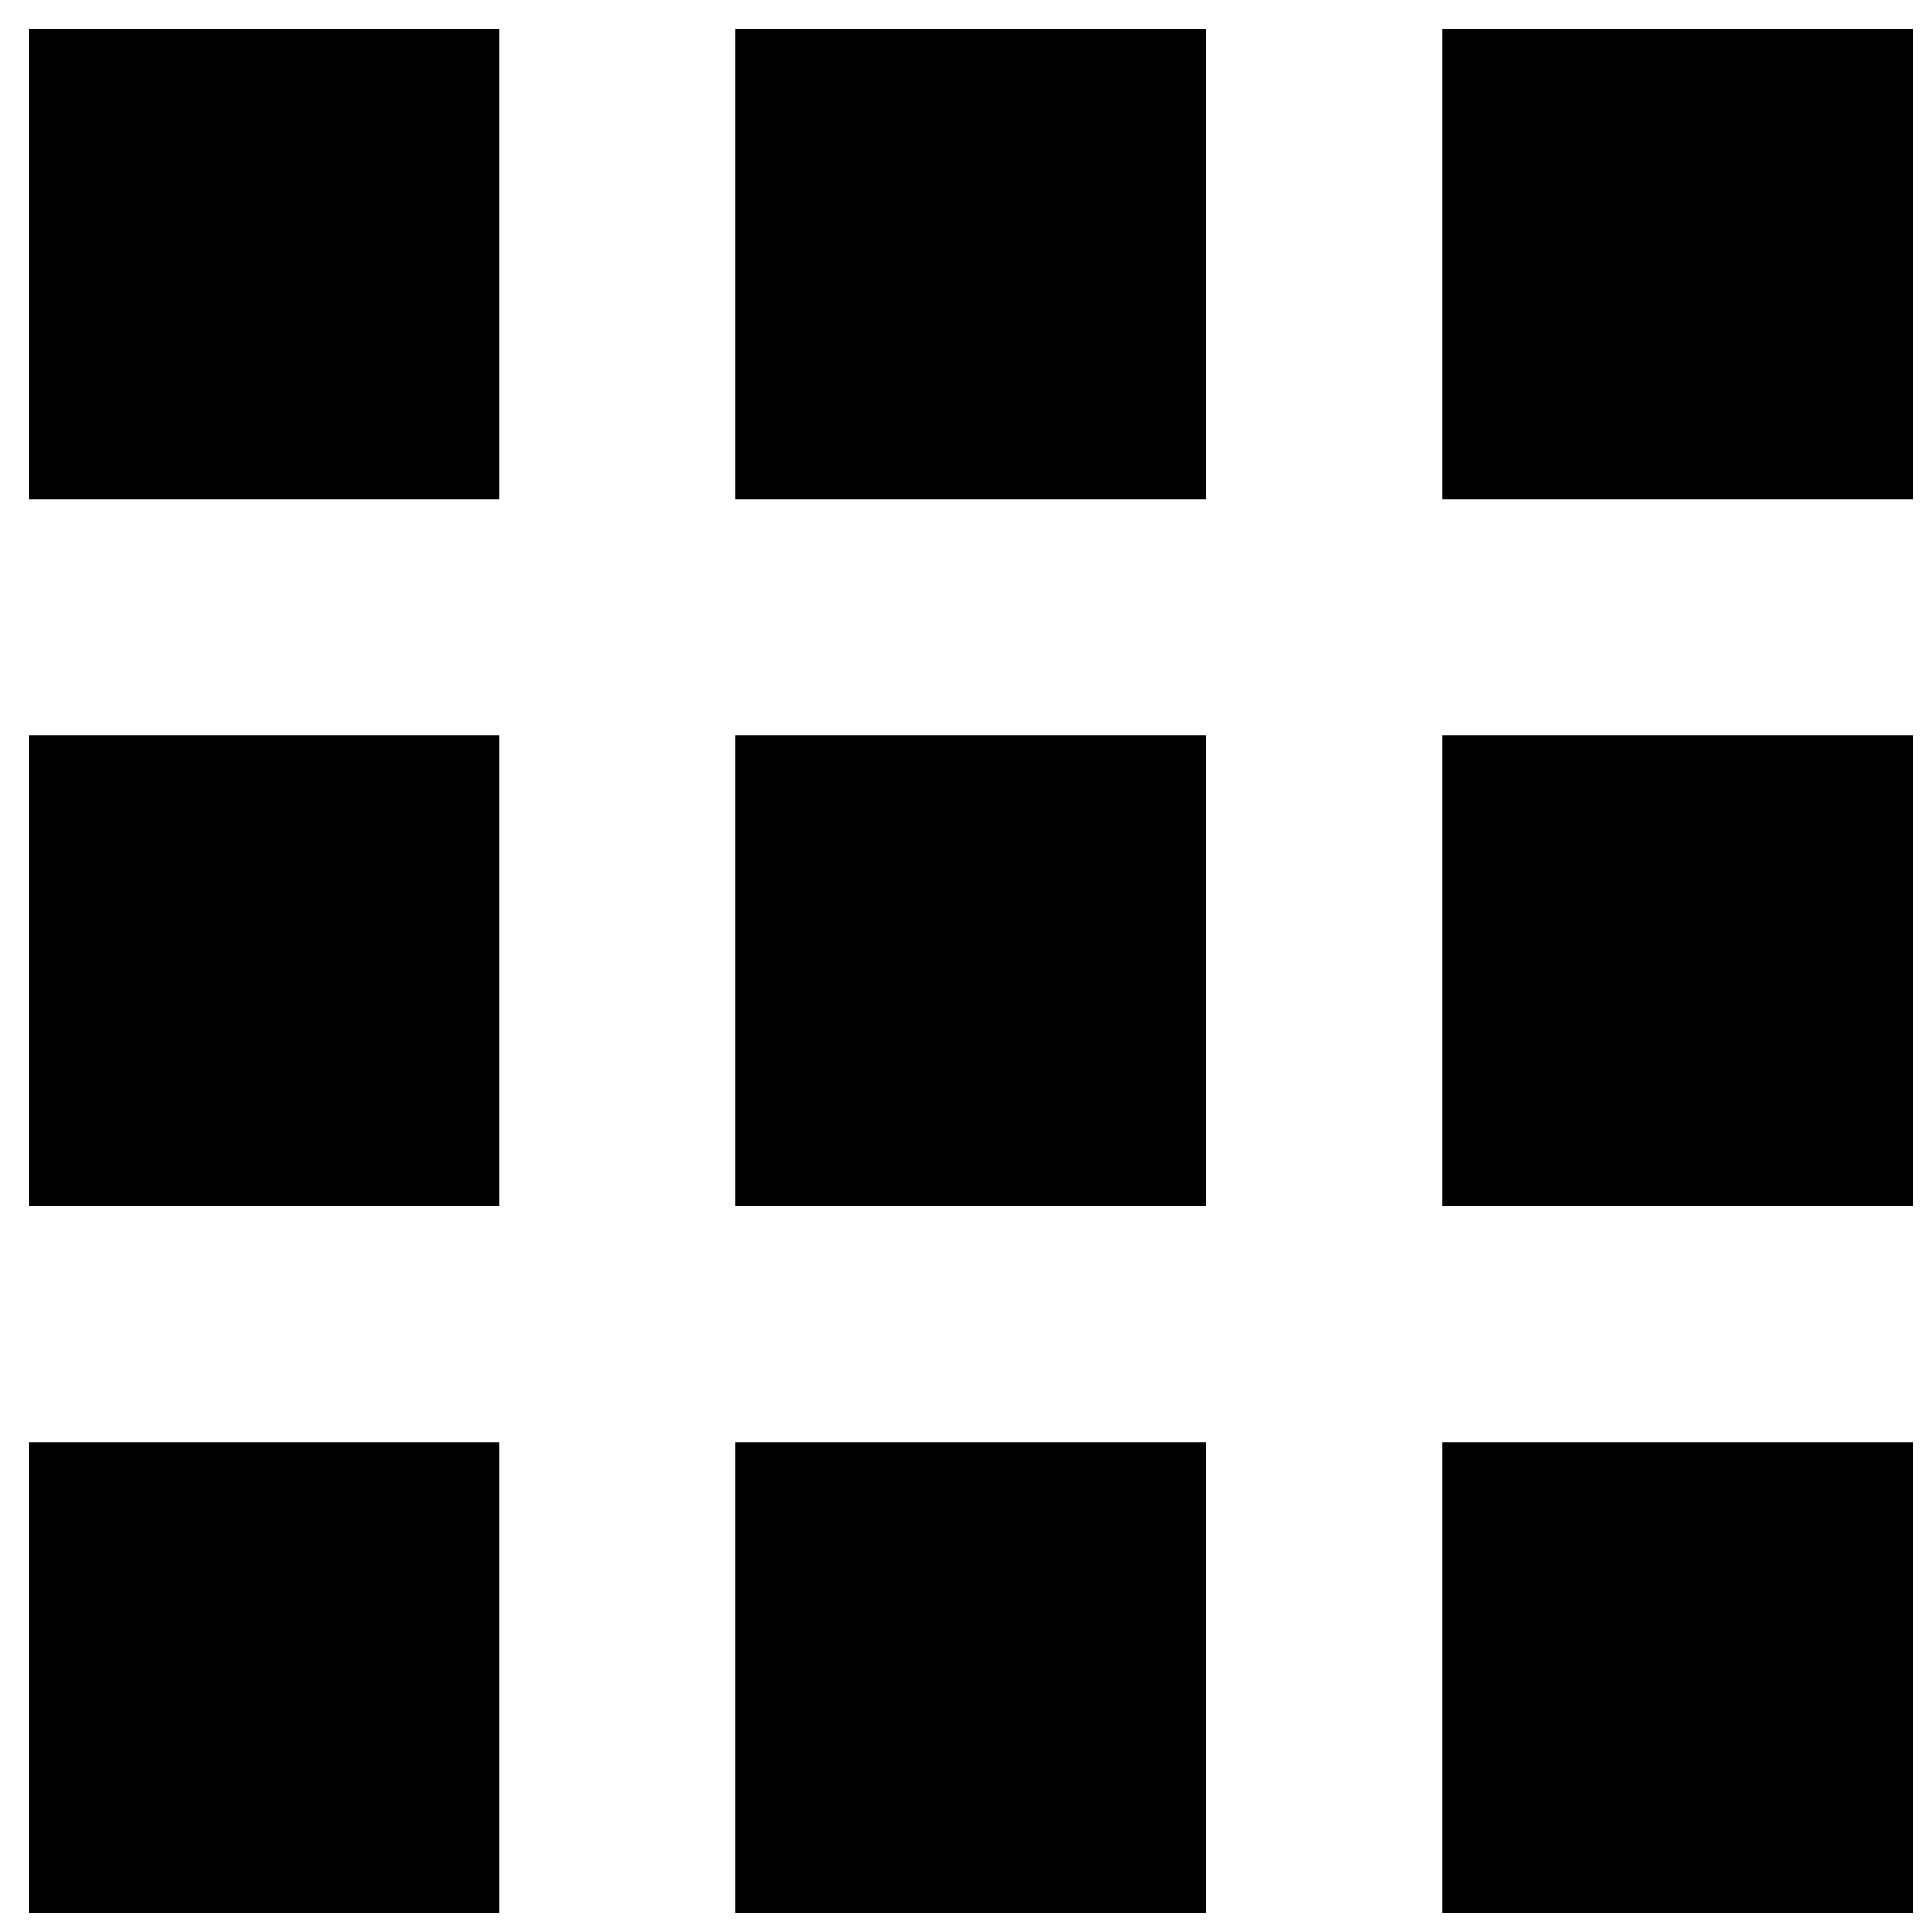 <svg xmlns="http://www.w3.org/2000/svg" viewBox="0 0 200 200"><path d="M76.1 76.1h48.7v48.7H76.1zM3 3h48.7v48.7H3zM76.1 149.3h48.7V198H76.1zM3 76.1h48.7v48.7H3zM3 149.3h48.7V198H3zM149.3 3H198v48.7h-48.7zM76.1 3h48.7v48.7H76.1zM149.3 76.1H198v48.7h-48.7zM149.3 149.3H198V198h-48.7z"/></svg>